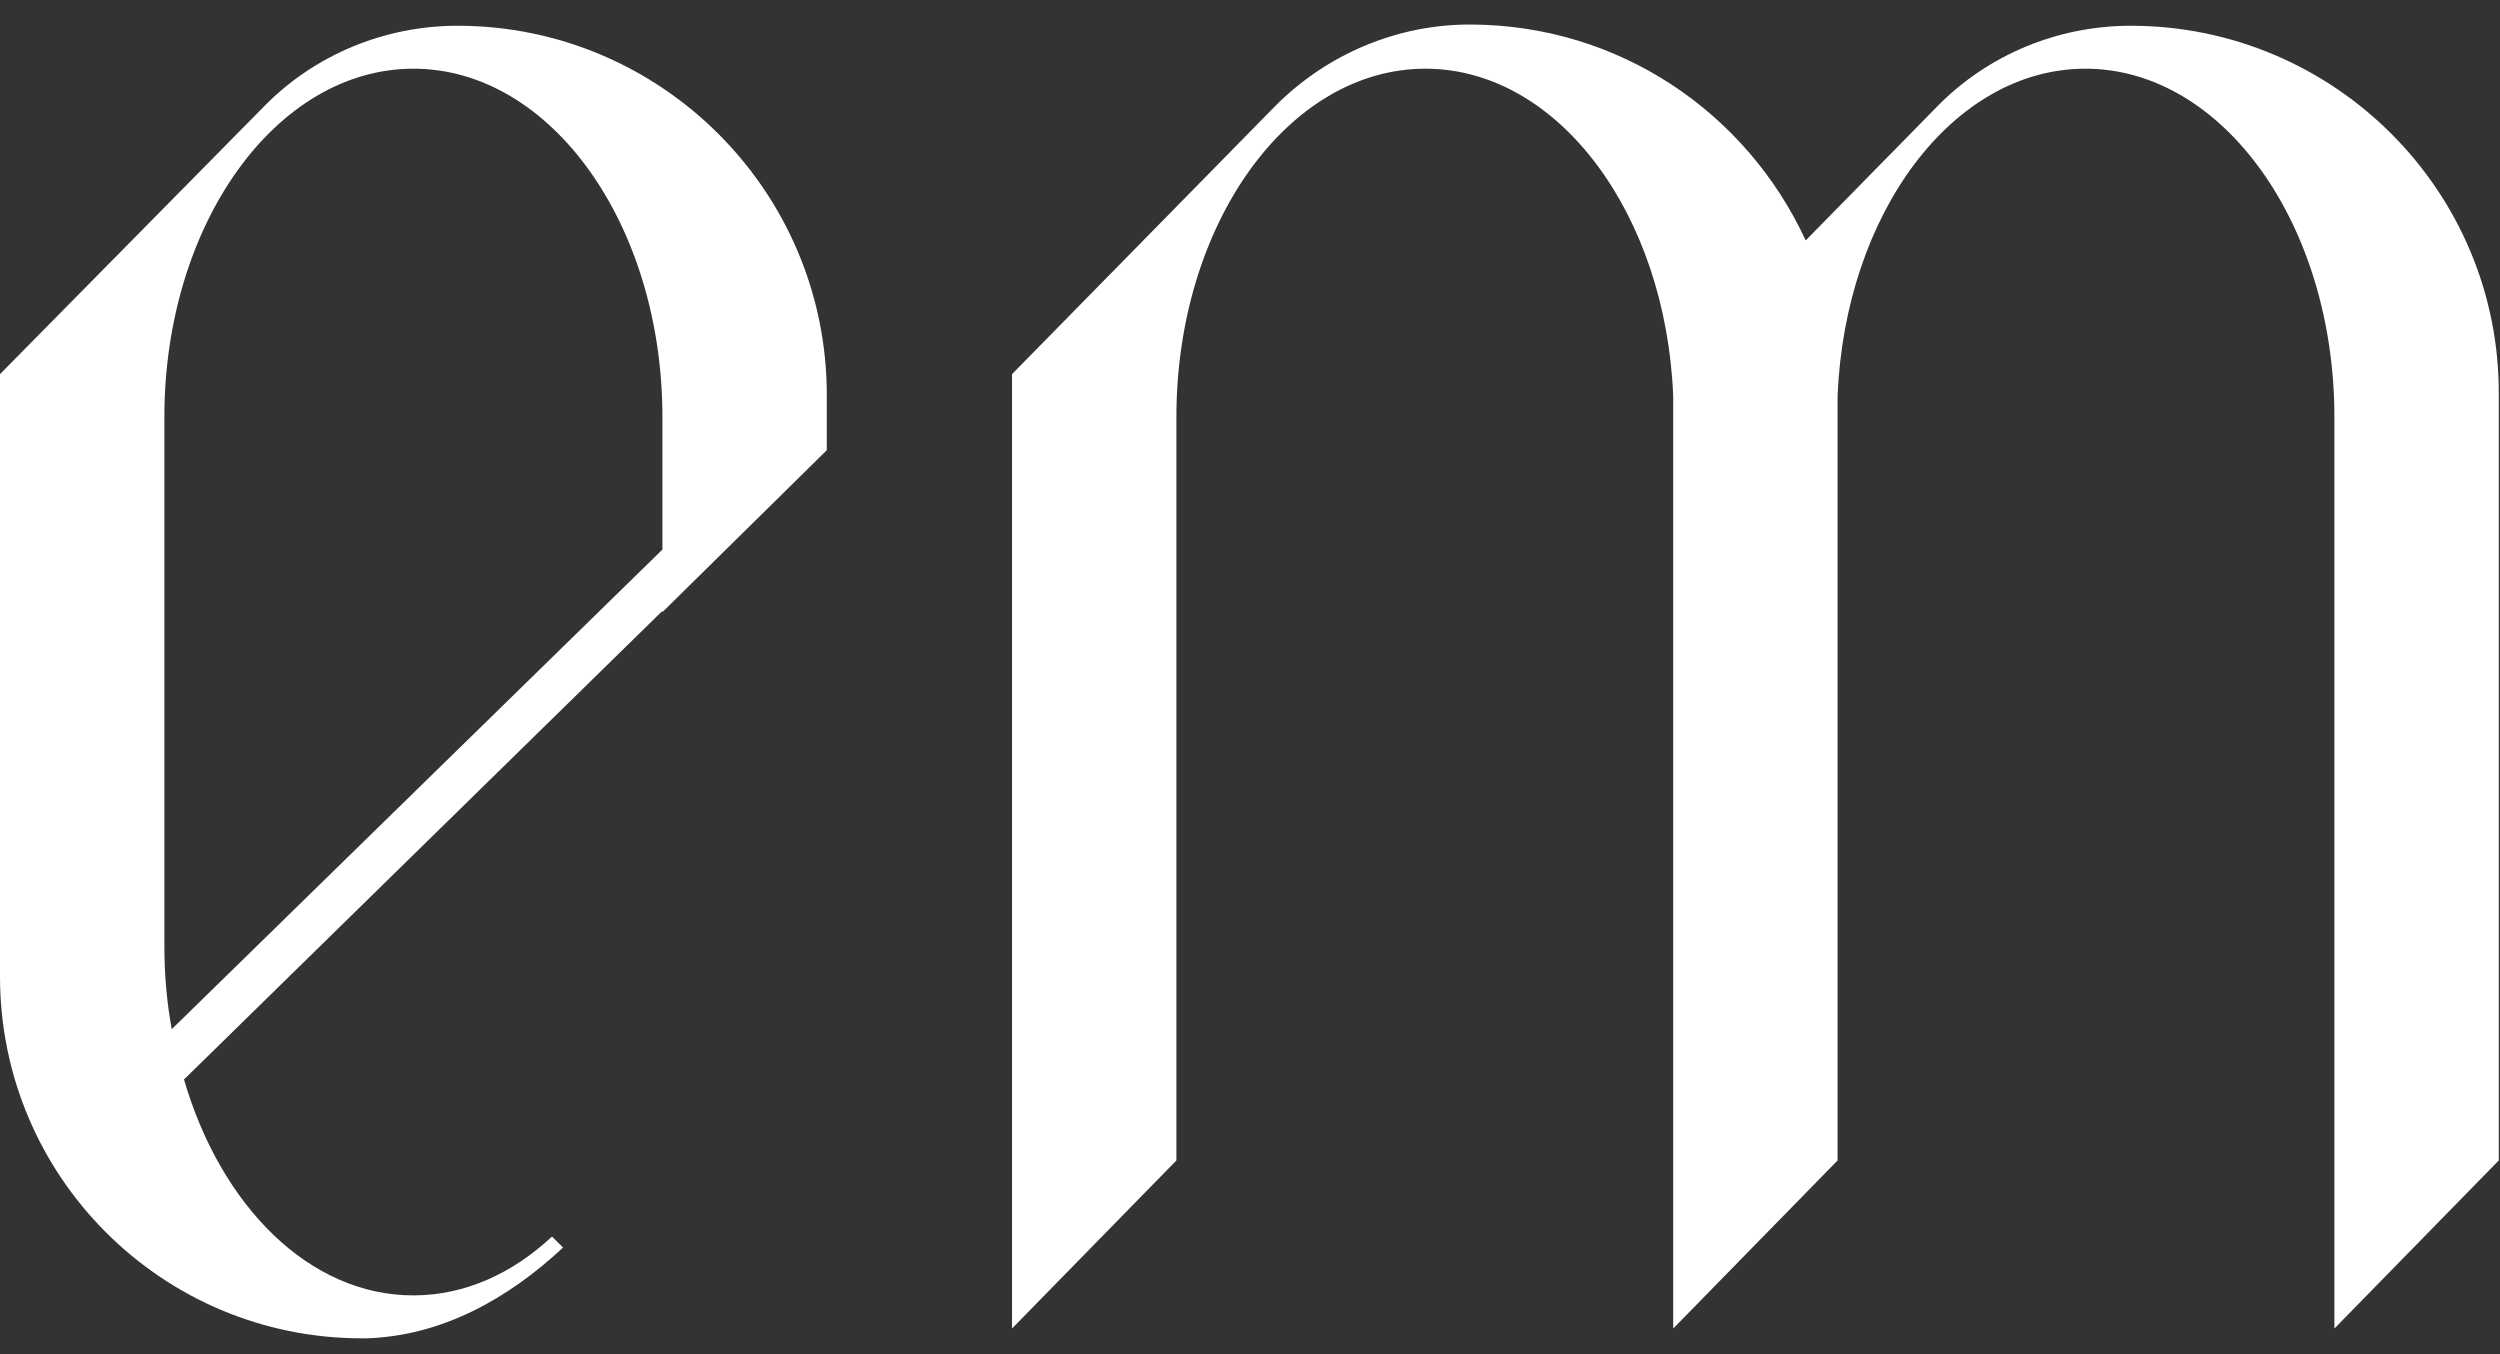 <svg xmlns="http://www.w3.org/2000/svg" xmlns:xlink="http://www.w3.org/1999/xlink" id="Livello_1" x="0px" y="0px" viewBox="0 0 203.8 110.4" style="enable-background:new 0 0 203.8 110.4;" xml:space="preserve"><rect x="0" y="0" width="203.8" height="110.4" fill="#333333" stroke="none"/><style type="text/css">	.st0{fill:#FFFFFF;}</style><g>	<path class="st0" d="M173.7,2.1L173.7,2.1c-6,0-11.7,2.4-15.8,6.6l-10.7,10.9c-4.8-10.4-15.2-17.6-27.4-17.6h0  c-5.9,0-11.6,2.4-15.8,6.6L82.5,30.5c0,0.3,0,0.6,0,0.9v76.9l13.4-13.7V34c0-15.7,9.1-28.4,20.3-28.4c10.8,0,19.6,11.8,20.2,26.7  v76h0l0,0l13.4-13.7V32.3c0.6-14.9,9.4-26.7,20.2-26.7c11.2,0,20.3,12.7,20.3,28.4c0,0.1,0,0.1,0,0.2v74.1l13.4-13.7V32.2  C203.8,15.6,190.3,2.1,173.7,2.1z"></path>	<path class="st0" d="M37.3,2.1L37.3,2.1c-6,0-11.7,2.4-15.8,6.6L0,30.5c0,0.3,0,0.6,0,0.9v48.2c0,16.3,13.2,29.5,29.5,29.5  c0,0,0.4,0,0.4,0c6.1-0.2,11.5-3.2,16-7.4l-0.9-0.9c-3.2,3-7.1,4.8-11.3,4.8C25.2,105.6,18,98.3,15,88l39-38.2v0.1l13.4-13.2v-4.5  C67.4,15.6,53.9,2.1,37.3,2.1z M54,34.1v10.7L14,83.9c-0.4-2.2-0.6-4.4-0.6-6.8V34c0-15.7,9.1-28.4,20.3-28.4  C44.9,5.6,54,18.3,54,34C54,34,54,34.1,54,34.1z"></path></g><path class="st0" d="M37.1,146.5"></path></svg>